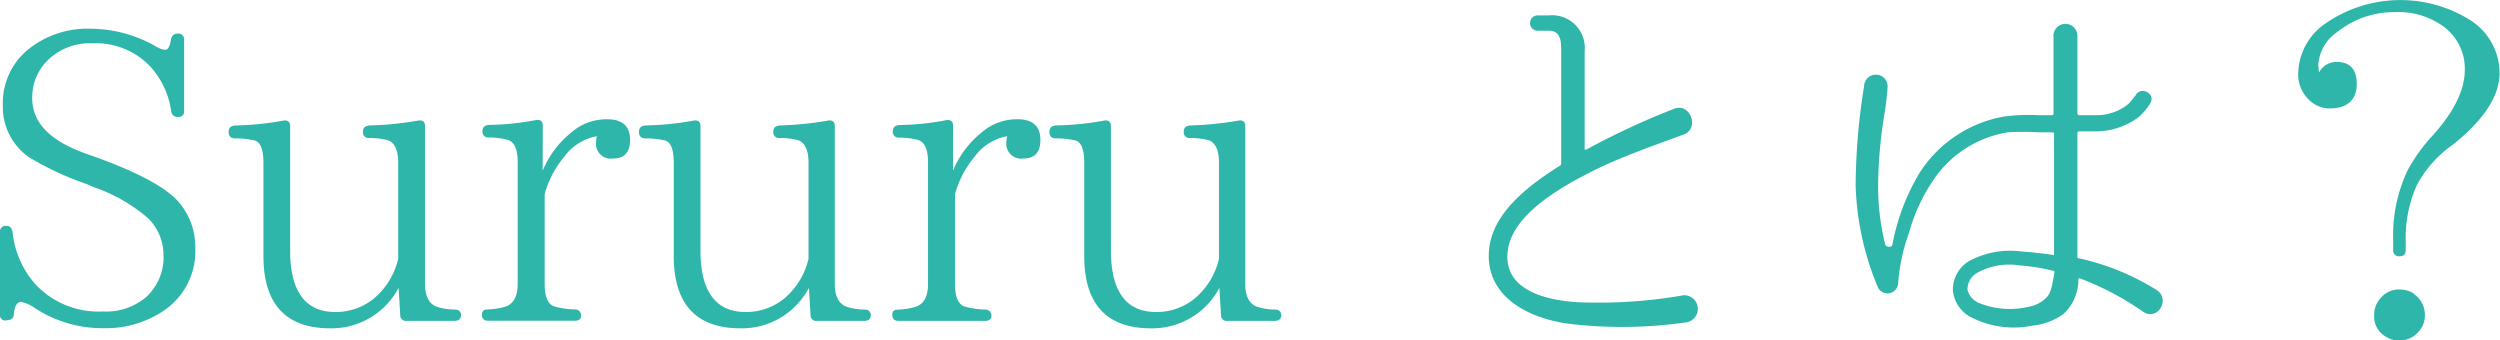 <svg xmlns="http://www.w3.org/2000/svg" viewBox="0 0 185.34 25.23"><defs><style>.cls-1{fill:#2eb6aa;}</style></defs><title>about_tit</title><g id="レイヤー_2" data-name="レイヤー 2"><g id="about"><path class="cls-1" d="M12.69,8.25a6.16,6.16,0,0,0-1.56-3.33A5.56,5.56,0,0,0,6.84,3.21,4.45,4.45,0,0,0,3.39,4.62a3.84,3.84,0,0,0-1,2.67c0,1.8,1.32,3.15,3.93,4.08l.75.27c3.18,1.14,5.19,2.25,6.12,3.27a5.13,5.13,0,0,1,1.29,3.51,5.32,5.32,0,0,1-2.49,4.71,7.66,7.66,0,0,1-4.32,1.2,9.13,9.13,0,0,1-5.1-1.5,2.73,2.73,0,0,0-1-.45c-.3,0-.48.3-.54.87,0,.33-.18.48-.48.48A.4.4,0,0,1,0,23.28V17.22a.42.42,0,0,1,.45-.48c.27,0,.42.15.48.45a6.89,6.89,0,0,0,1.71,3.9,6.39,6.39,0,0,0,5,2A4.57,4.57,0,0,0,10.86,22a4,4,0,0,0,1.26-3.15A3.84,3.84,0,0,0,11,16.2,12.21,12.21,0,0,0,7,13.89l-.57-.24a22.33,22.33,0,0,1-4.29-2A4.54,4.54,0,0,1,.21,7.8a5.12,5.12,0,0,1,2-4.23A7,7,0,0,1,6.75,2.13a9.84,9.84,0,0,1,4.77,1.29,1.66,1.66,0,0,0,.72.27c.21,0,.36-.24.42-.72.06-.3.21-.48.51-.48a.43.43,0,0,1,.48.48V8.22a.4.4,0,0,1-.45.45A.47.47,0,0,1,12.69,8.25Z"/><path class="cls-1" d="M33.66,23.79H30.15a.42.42,0,0,1-.48-.45l-.12-2a5.62,5.62,0,0,1-5.07,3c-3.3,0-4.95-1.8-4.95-5.37V12.09c0-1-.21-1.56-.66-1.68a6.47,6.47,0,0,0-1.44-.15c-.33,0-.48-.18-.48-.48s.15-.45.48-.48A21.42,21.42,0,0,0,21,8.94c.33-.06.51.09.51.42v9.21c0,3,1.11,4.56,3.33,4.56a4.44,4.44,0,0,0,2.88-1,5.46,5.46,0,0,0,1.8-2.94V12.06c0-.9-.24-1.44-.72-1.65a5.26,5.26,0,0,0-1.41-.18.42.42,0,0,1-.48-.48c0-.27.15-.42.48-.45A24.39,24.39,0,0,0,31,8.94c.33-.06.51.09.51.42v11.7c0,.9.3,1.47.87,1.68a4.46,4.46,0,0,0,1.32.21c.3,0,.48.15.48.42S34,23.79,33.66,23.79Z"/><path class="cls-1" d="M40.23,12.66a7.12,7.12,0,0,1,2.1-2.82,4,4,0,0,1,2.67-1q1.71,0,1.71,1.53c0,.93-.42,1.38-1.26,1.38a1.1,1.1,0,0,1-1.26-1.23,1.58,1.58,0,0,1,.06-.42,3.78,3.78,0,0,0-2.4,1.5,7.29,7.29,0,0,0-1.47,2.79v6.66c0,.9.21,1.44.66,1.65a6.07,6.07,0,0,0,1.56.24.44.44,0,0,1,.48.48c0,.24-.18.36-.48.36H36.21c-.33,0-.48-.15-.48-.45s.15-.39.48-.39a5.35,5.35,0,0,0,1.17-.18q1-.27,1-1.71v-9c0-1-.24-1.5-.72-1.68a5.93,5.93,0,0,0-1.41-.18.42.42,0,0,1-.48-.48c0-.27.15-.42.48-.45a19.69,19.69,0,0,0,3.48-.36c.33-.06.51.09.51.42Z"/><path class="cls-1" d="M64.08,23.79H60.57a.42.42,0,0,1-.48-.45l-.12-2a5.62,5.62,0,0,1-5.07,3c-3.3,0-4.95-1.8-4.95-5.37V12.09c0-1-.21-1.56-.66-1.68a6.47,6.47,0,0,0-1.44-.15c-.33,0-.48-.18-.48-.48s.15-.45.48-.48a21.42,21.42,0,0,0,3.57-.36c.33-.06.51.09.51.42v9.21c0,3,1.11,4.56,3.33,4.56a4.44,4.44,0,0,0,2.88-1,5.46,5.46,0,0,0,1.8-2.94V12.06c0-.9-.24-1.44-.72-1.65a5.26,5.26,0,0,0-1.41-.18.42.42,0,0,1-.48-.48c0-.27.15-.42.48-.45a24.39,24.39,0,0,0,3.57-.36c.33-.06.51.09.51.42v11.7c0,.9.3,1.47.87,1.68a4.46,4.46,0,0,0,1.32.21c.3,0,.48.15.48.42S64.38,23.79,64.08,23.79Z"/><path class="cls-1" d="M70.65,12.66a7.12,7.12,0,0,1,2.1-2.82,4,4,0,0,1,2.67-1q1.71,0,1.71,1.53c0,.93-.42,1.38-1.26,1.38a1.1,1.1,0,0,1-1.26-1.23,1.58,1.58,0,0,1,.06-.42,3.78,3.78,0,0,0-2.4,1.5A7.29,7.29,0,0,0,70.8,14.4v6.66c0,.9.21,1.44.66,1.65a6.07,6.07,0,0,0,1.56.24.44.44,0,0,1,.48.48c0,.24-.18.36-.48.36H66.63c-.33,0-.48-.15-.48-.45s.15-.39.48-.39a5.35,5.35,0,0,0,1.17-.18q1-.27,1-1.71v-9c0-1-.24-1.5-.72-1.68a5.93,5.93,0,0,0-1.41-.18.42.42,0,0,1-.48-.48c0-.27.15-.42.48-.45a19.69,19.69,0,0,0,3.48-.36c.33-.06.51.09.51.42Z"/><path class="cls-1" d="M94.5,23.79H91a.42.42,0,0,1-.48-.45l-.12-2a5.62,5.62,0,0,1-5.07,3c-3.3,0-4.95-1.8-4.95-5.37V12.09c0-1-.21-1.56-.66-1.68a6.47,6.47,0,0,0-1.44-.15c-.33,0-.48-.18-.48-.48s.15-.45.48-.48a21.42,21.42,0,0,0,3.57-.36c.33-.06.51.09.51.42v9.21c0,3,1.11,4.56,3.33,4.56a4.44,4.44,0,0,0,2.88-1,5.46,5.46,0,0,0,1.8-2.94V12.06c0-.9-.24-1.44-.72-1.65a5.26,5.26,0,0,0-1.41-.18.42.42,0,0,1-.48-.48c0-.27.15-.42.48-.45a24.39,24.39,0,0,0,3.57-.36c.33-.06.51.09.51.42v11.7c0,.9.3,1.47.87,1.68a4.46,4.46,0,0,0,1.32.21c.3,0,.48.15.48.42S94.8,23.79,94.5,23.79Z"/><path class="cls-1" d="M124.92,23.91a33.32,33.32,0,0,1-8.1.15c-3-.27-6.45-1.74-6.45-5.1,0-2.82,2.52-4.95,5.25-6.66a.19.19,0,0,0,.12-.18V3.63c0-.66-.09-1.35-.9-1.35H114a.57.57,0,1,1,0-1.14h.84a2.42,2.42,0,0,1,2.64,2.64V11c0,.09.06.12.12.09a56.06,56.06,0,0,1,6.45-3c1.26-.57,2,1.47.75,1.89-2.73,1-5,1.8-7.08,2.88s-5.61,3.06-5.94,5.73c-.42,3.27,3.66,3.84,6.09,3.84a36,36,0,0,0,6.93-.54A1,1,0,1,1,124.92,23.91Z"/><path class="cls-1" d="M158.91,23.13a21.23,21.23,0,0,0-4.71-2.49c-.09-.06-.12.06-.12.15a3.42,3.42,0,0,1-1.14,2.52,4.9,4.9,0,0,1-2.31.84,6.92,6.92,0,0,1-4.44-.6,2.5,2.5,0,0,1-1.41-2,2.47,2.47,0,0,1,1.14-2.16,6.35,6.35,0,0,1,3.9-.75c.84.06,1.62.15,2.46.27,0,0,0,0,0-.06V9.93a.11.11,0,0,0-.12-.12h-1a19.56,19.56,0,0,0-2.31,0,8.21,8.21,0,0,0-5.58,3.63,13.11,13.11,0,0,0-1.74,3.81,13.8,13.8,0,0,0-.81,3.78.79.79,0,0,1-1.5.27,21,21,0,0,1-1.65-7.53,47.55,47.55,0,0,1,.63-7.41.87.87,0,0,1,1.74.09,21.89,21.89,0,0,1-.3,2.4,33.61,33.61,0,0,0-.39,4.26,17.81,17.81,0,0,0,.51,5c.06.24.51.27.54,0a16,16,0,0,1,2-5.28,9.36,9.36,0,0,1,6.33-4.2,14.33,14.33,0,0,1,2.49-.09h1a.11.11,0,0,0,.12-.12l0-5.64a.89.89,0,1,1,1.77-.06v5.7a.13.13,0,0,0,.12.12h1.2a3.74,3.74,0,0,0,2.43-.81c.24-.21.36-.45.57-.66.33-.69,1.47-.18,1.11.54v0a4.42,4.42,0,0,1-.9,1.08,5.33,5.33,0,0,1-3.18,1.05h-1.23a.13.13,0,0,0-.12.12V19c0,.09,0,.15.12.15a18.27,18.27,0,0,1,5.64,2.28C161,22.08,160,23.82,158.91,23.13Zm-6.72-3.06a14,14,0,0,0-2.46-.39,4.84,4.84,0,0,0-3.24.6,1.43,1.43,0,0,0-.63,1.2,1.45,1.45,0,0,0,.9,1,6.07,6.07,0,0,0,3.6.27,2.4,2.4,0,0,0,1.41-.75c.27-.33.36-.72.54-1.83C152.31,20.13,152.28,20.07,152.19,20.07Z"/><path class="cls-1" d="M177.9,19a.43.43,0,0,1-.48-.48v-.75a11.25,11.25,0,0,1,1.08-5.16A12.7,12.7,0,0,1,180.39,10c1.56-1.74,2.34-3.36,2.34-4.8A3.87,3.87,0,0,0,181.2,2,5.66,5.66,0,0,0,177.6.9a6.72,6.72,0,0,0-4.32,1.47,3.18,3.18,0,0,0-1.41,2.43,3.82,3.82,0,0,0,.06.57,1.46,1.46,0,0,1,1.29-.78c1,0,1.5.54,1.5,1.65s-.66,1.8-2,1.8a2.18,2.18,0,0,1-1.53-.63,2.6,2.6,0,0,1-.81-2,4.61,4.61,0,0,1,1.92-3.6A9.76,9.76,0,0,1,183,1.41a4.67,4.67,0,0,1,2.31,4c0,1.68-1.14,3.45-3.42,5.28a8.75,8.75,0,0,0-2.7,3,9.6,9.6,0,0,0-.84,4.23v.6c0,.33-.15.48-.45.48Zm1,2.76a1.86,1.86,0,0,1,.87,1.59,1.76,1.76,0,0,1-.51,1.29,1.82,1.82,0,0,1-1.38.6,1.62,1.62,0,0,1-.87-.21,1.72,1.72,0,0,1-1-1.68,1.84,1.84,0,0,1,.57-1.35,1.74,1.74,0,0,1,1.29-.54A2.13,2.13,0,0,1,178.95,21.75Z"/></g></g></svg>